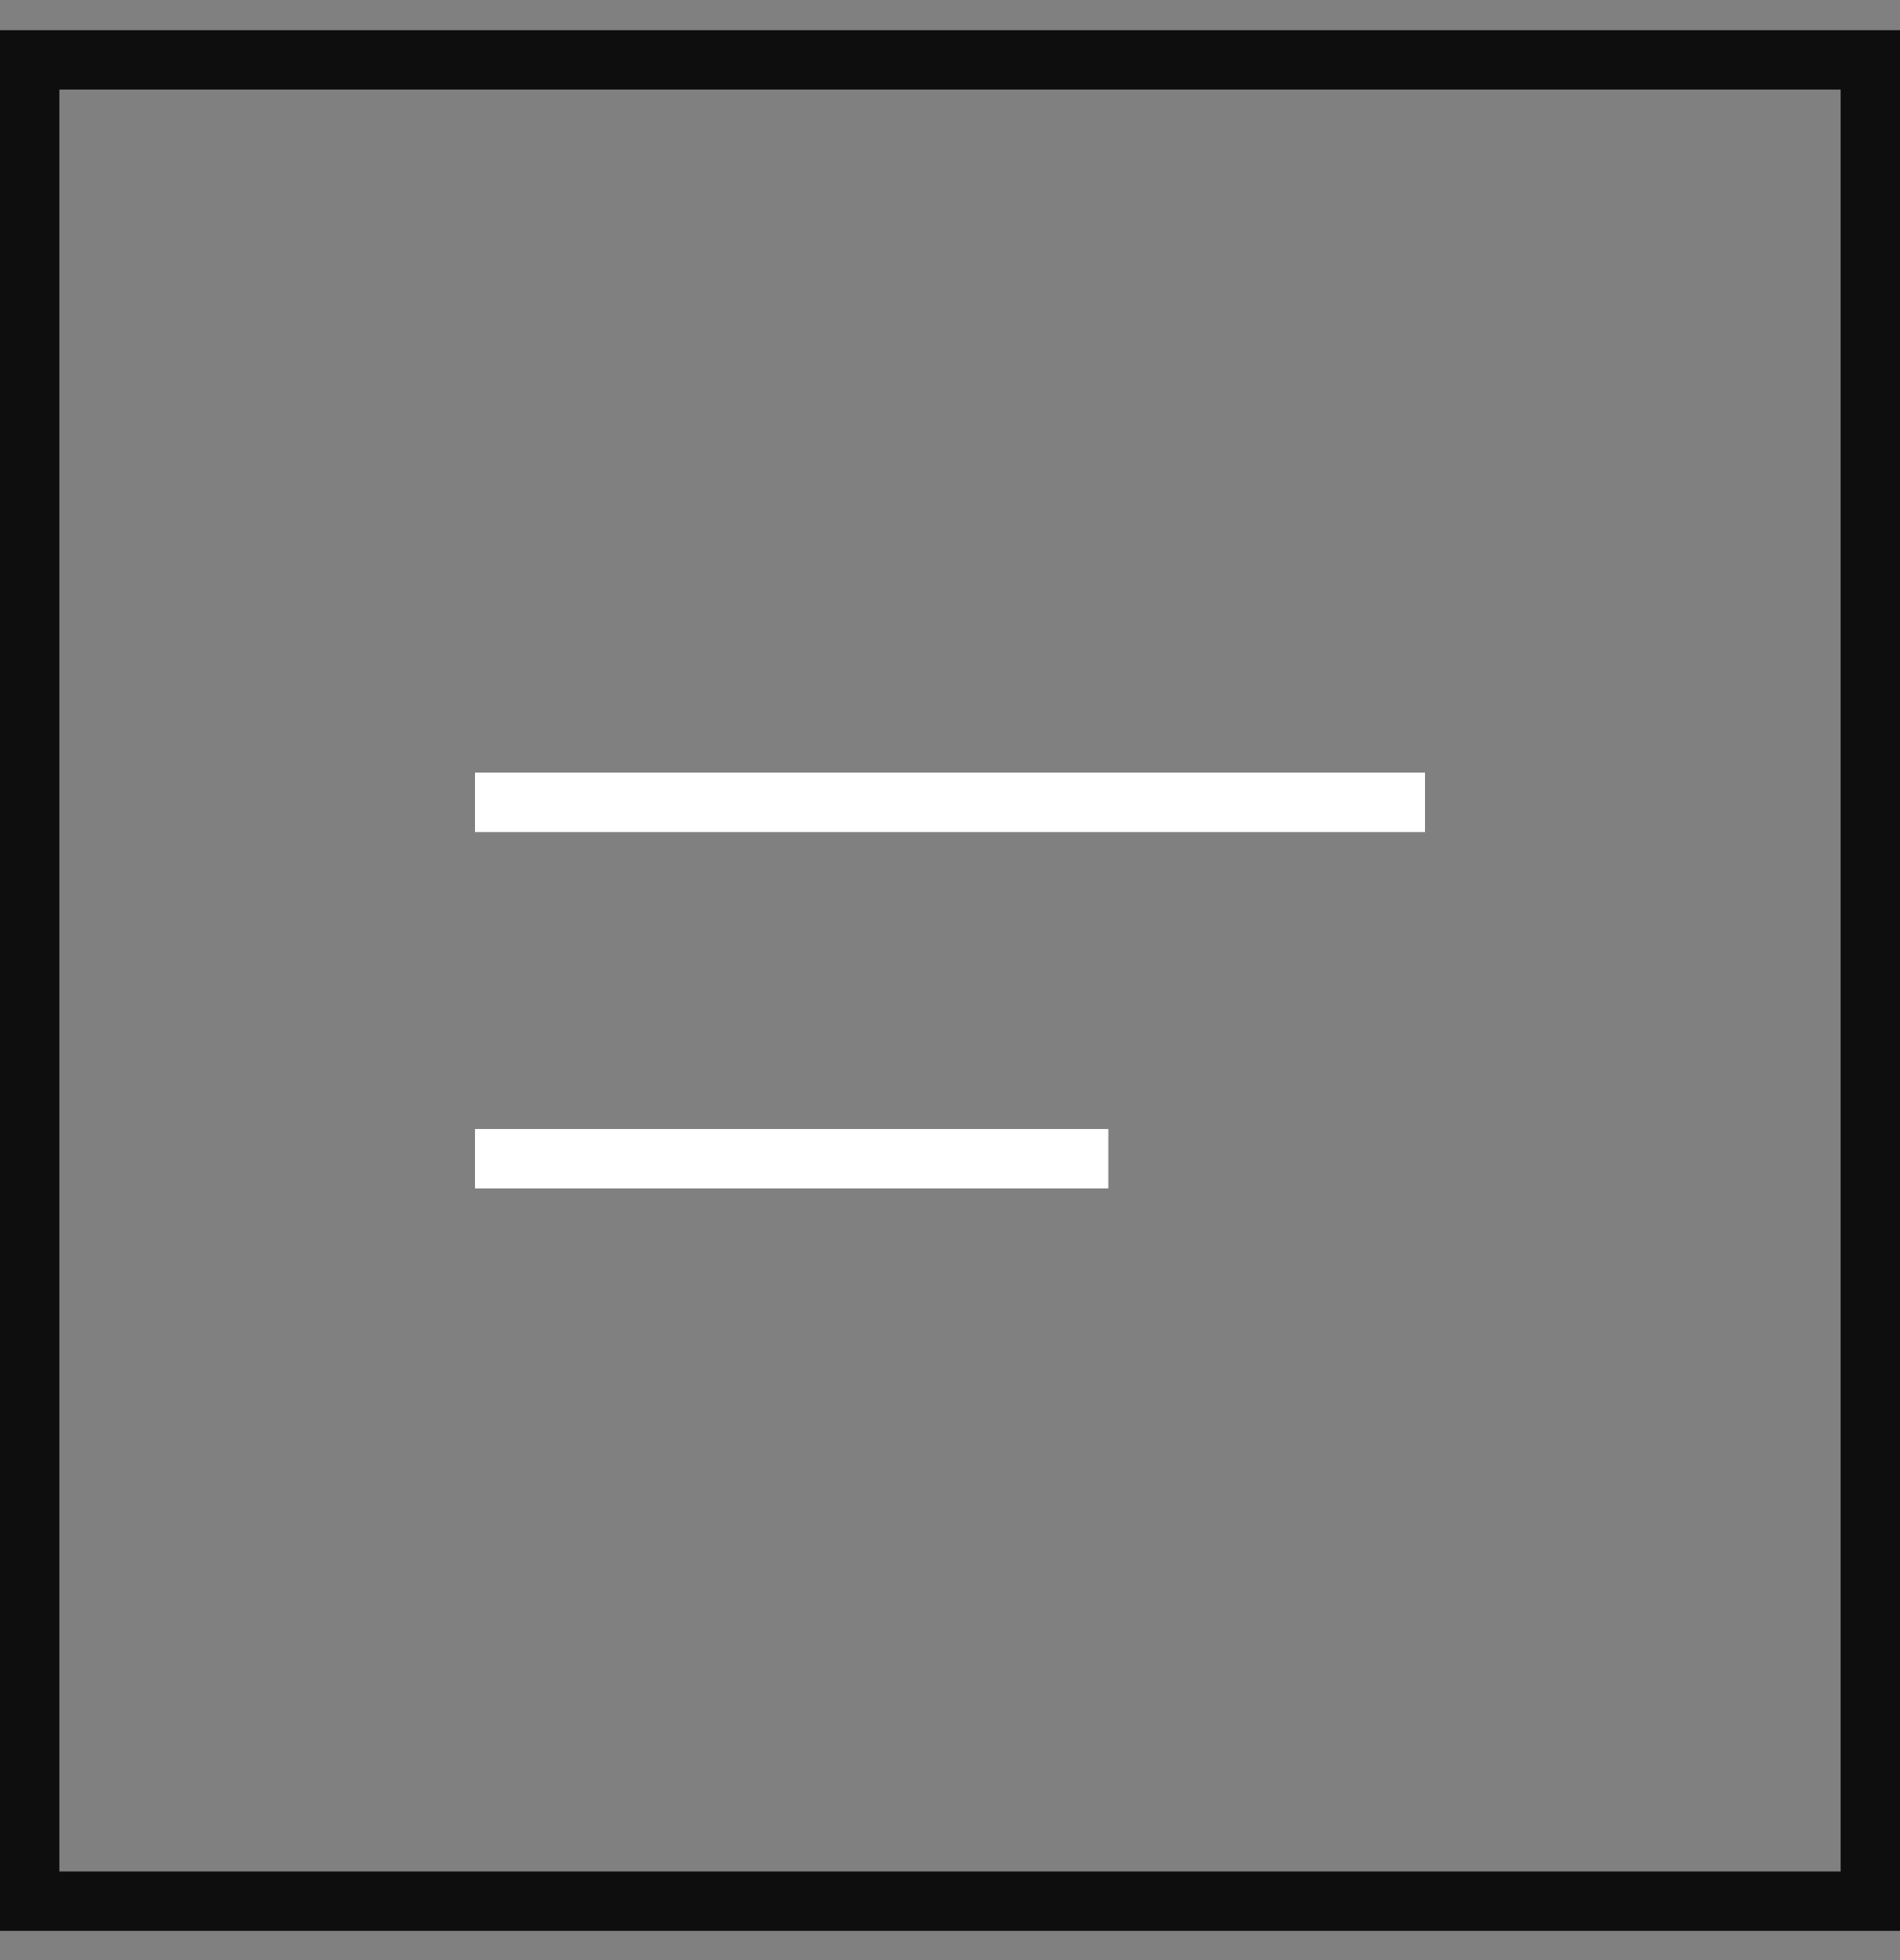 <svg width="32" height="33" viewBox="0 0 32 33" fill="none" xmlns="http://www.w3.org/2000/svg">
<rect x="0" y="0" width="32" height="33" fill="#808080" stroke="none"/>
<g clip-path="url(#clip0_1_2405)">
<path d="M31.5 1.008H0.5V32.008H31.5V1.008Z" stroke="#0E0E0E"/>
<path d="M8 13.508H24" stroke="white" stroke-miterlimit="10"/>
<path d="M8 19.508H18.667" stroke="white" stroke-miterlimit="10"/>
</g>
<defs>
<clipPath id="clip0_1_2405">
<rect width="32" height="33" fill="white"/>
</clipPath>
</defs>
</svg>
